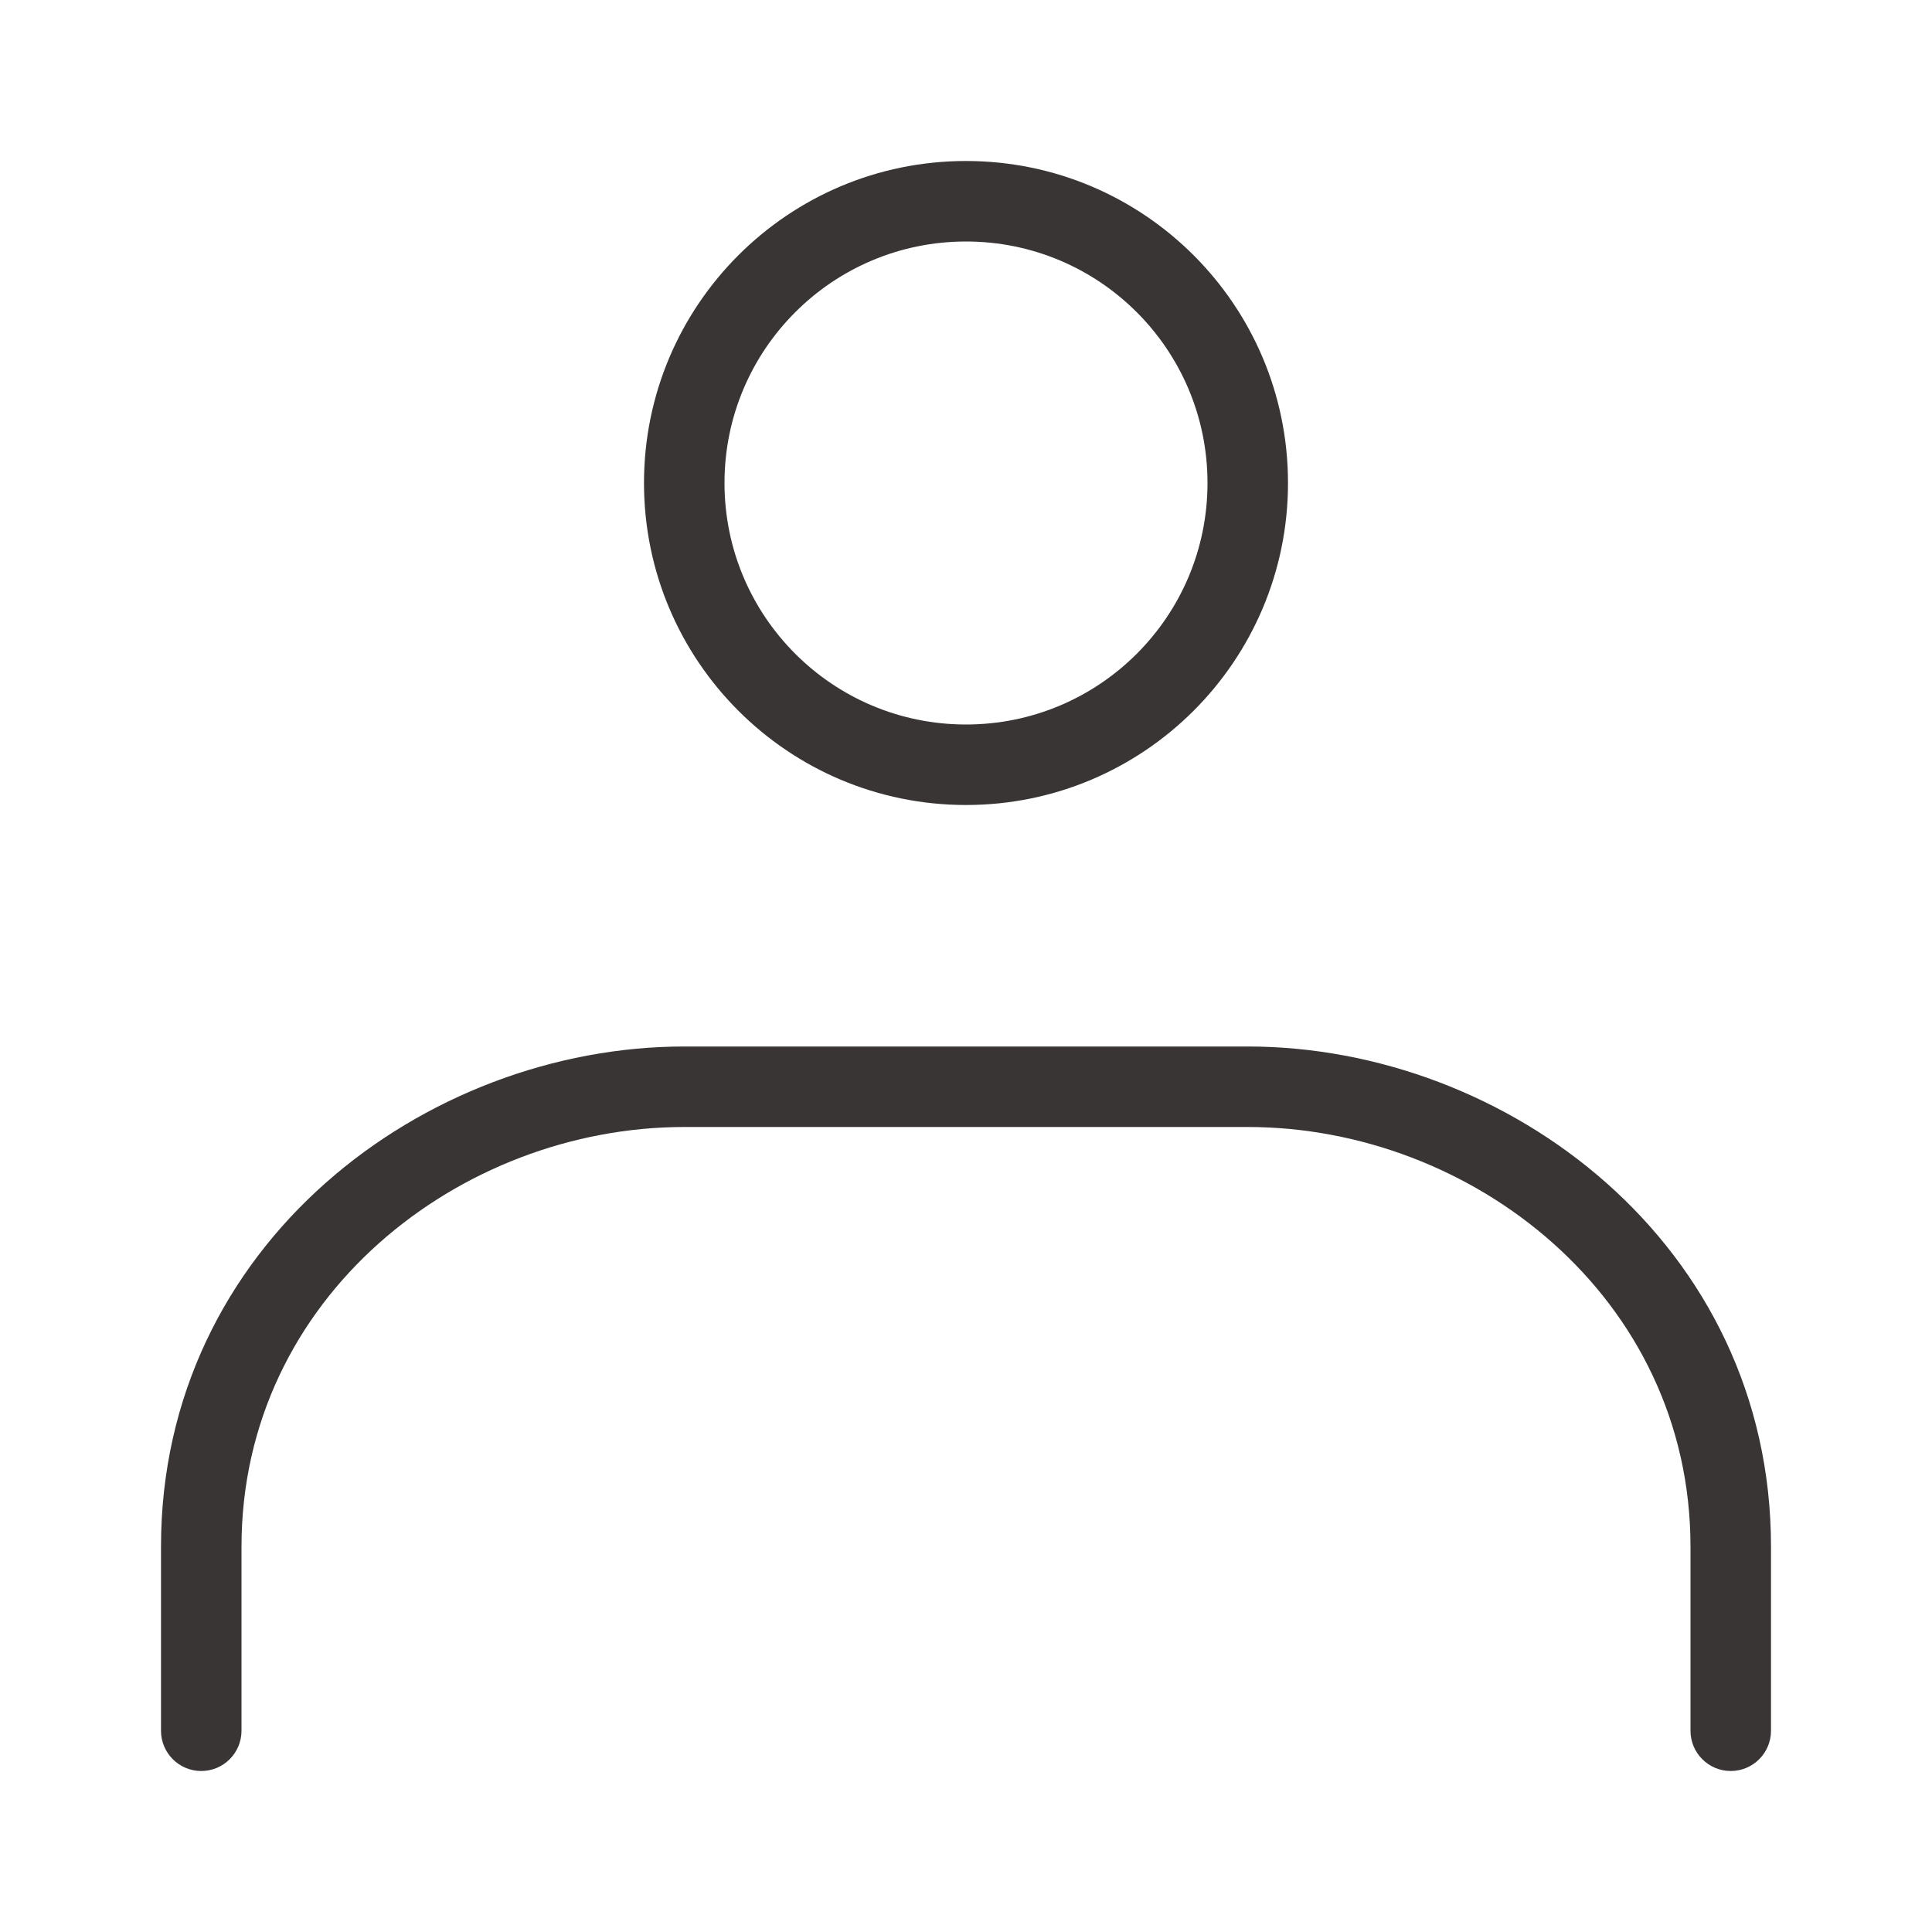 <svg width="24" height="24" viewBox="0 0 24 24" fill="none" xmlns="http://www.w3.org/2000/svg">
<path fill-rule="evenodd" clip-rule="evenodd" d="M12 3C10.343 3 9 4.343 9 6C9 7.657 10.343 9 12 9C13.657 9 15 7.657 15 6C15 4.343 13.657 3 12 3ZM8 6C8 3.791 9.791 2 12 2C14.209 2 16 3.791 16 6C16 8.209 14.209 10 12 10C9.791 10 8 8.209 8 6ZM8.5 14C5.719 14 3 16.113 3 19.214V21.5C3 21.776 2.776 22 2.5 22C2.224 22 2 21.776 2 21.5V19.214C2 15.453 5.281 13 8.5 13H15.5C18.719 13 22 15.453 22 19.214V21.5C22 21.776 21.776 22 21.5 22C21.224 22 21 21.776 21 21.5V19.214C21 16.113 18.281 14 15.5 14H8.5Z" fill="#393535"/>
</svg>
